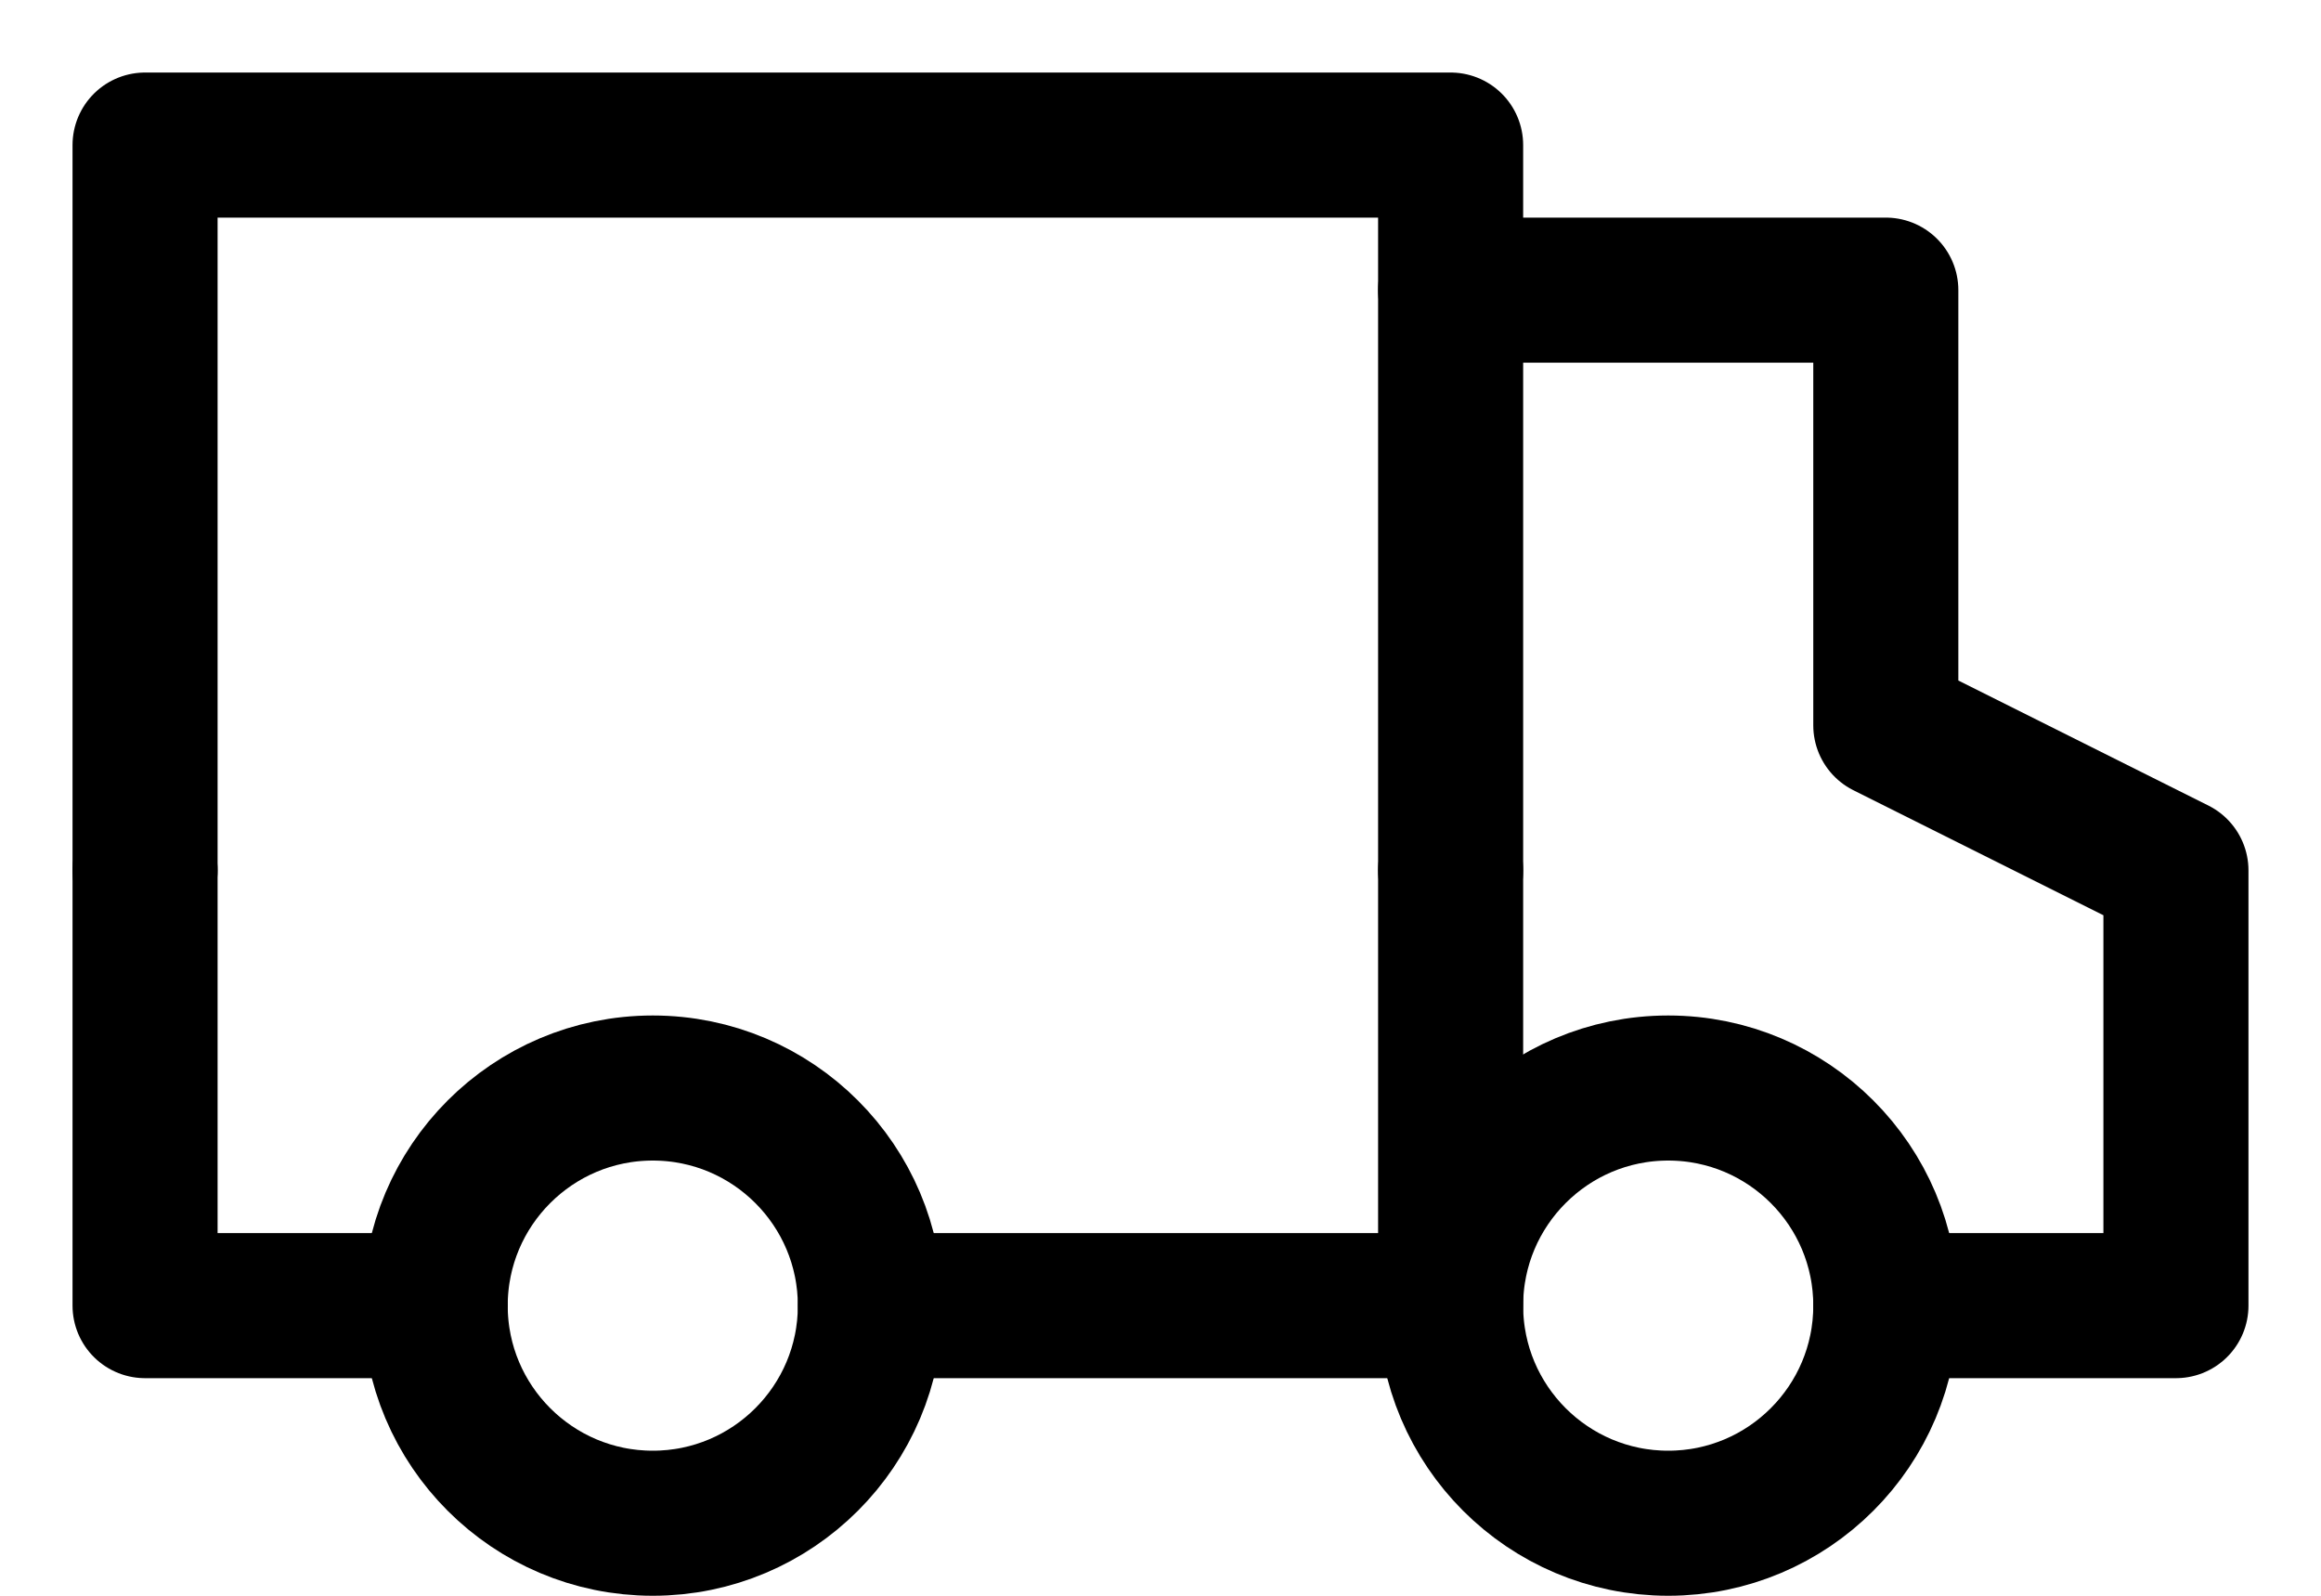 <?xml version="1.0" encoding="UTF-8"?> <svg xmlns="http://www.w3.org/2000/svg" width="16" height="11" viewBox="0 0 16 11" fill="none"><g clip-path="url(#clip0_712_94)"><path d="M1 6V9H3" stroke="black" stroke-linecap="round" stroke-linejoin="round"></path><path d="M1 6V1H10V6" stroke="black" stroke-linecap="round" stroke-linejoin="round"></path><path d="M10 2H13V5L15 6V9H13" stroke="black" stroke-linecap="round" stroke-linejoin="round"></path><path d="M4.5 10.5C5.328 10.5 6 9.828 6 9C6 8.172 5.328 7.5 4.5 7.5C3.672 7.5 3 8.172 3 9C3 9.828 3.672 10.5 4.5 10.5Z" stroke="black" stroke-linecap="round" stroke-linejoin="round"></path><path d="M11.5 10.5C12.328 10.5 13 9.828 13 9C13 8.172 12.328 7.5 11.5 7.5C10.672 7.5 10 8.172 10 9C10 9.828 10.672 10.5 11.5 10.5Z" stroke="black" stroke-linecap="round" stroke-linejoin="round"></path><path d="M6 9H10V6" stroke="black" stroke-linecap="round" stroke-linejoin="round"></path></g><defs><clipPath id="clip0_712_94"><rect width="16" height="11" fill="white"></rect></clipPath></defs></svg> 